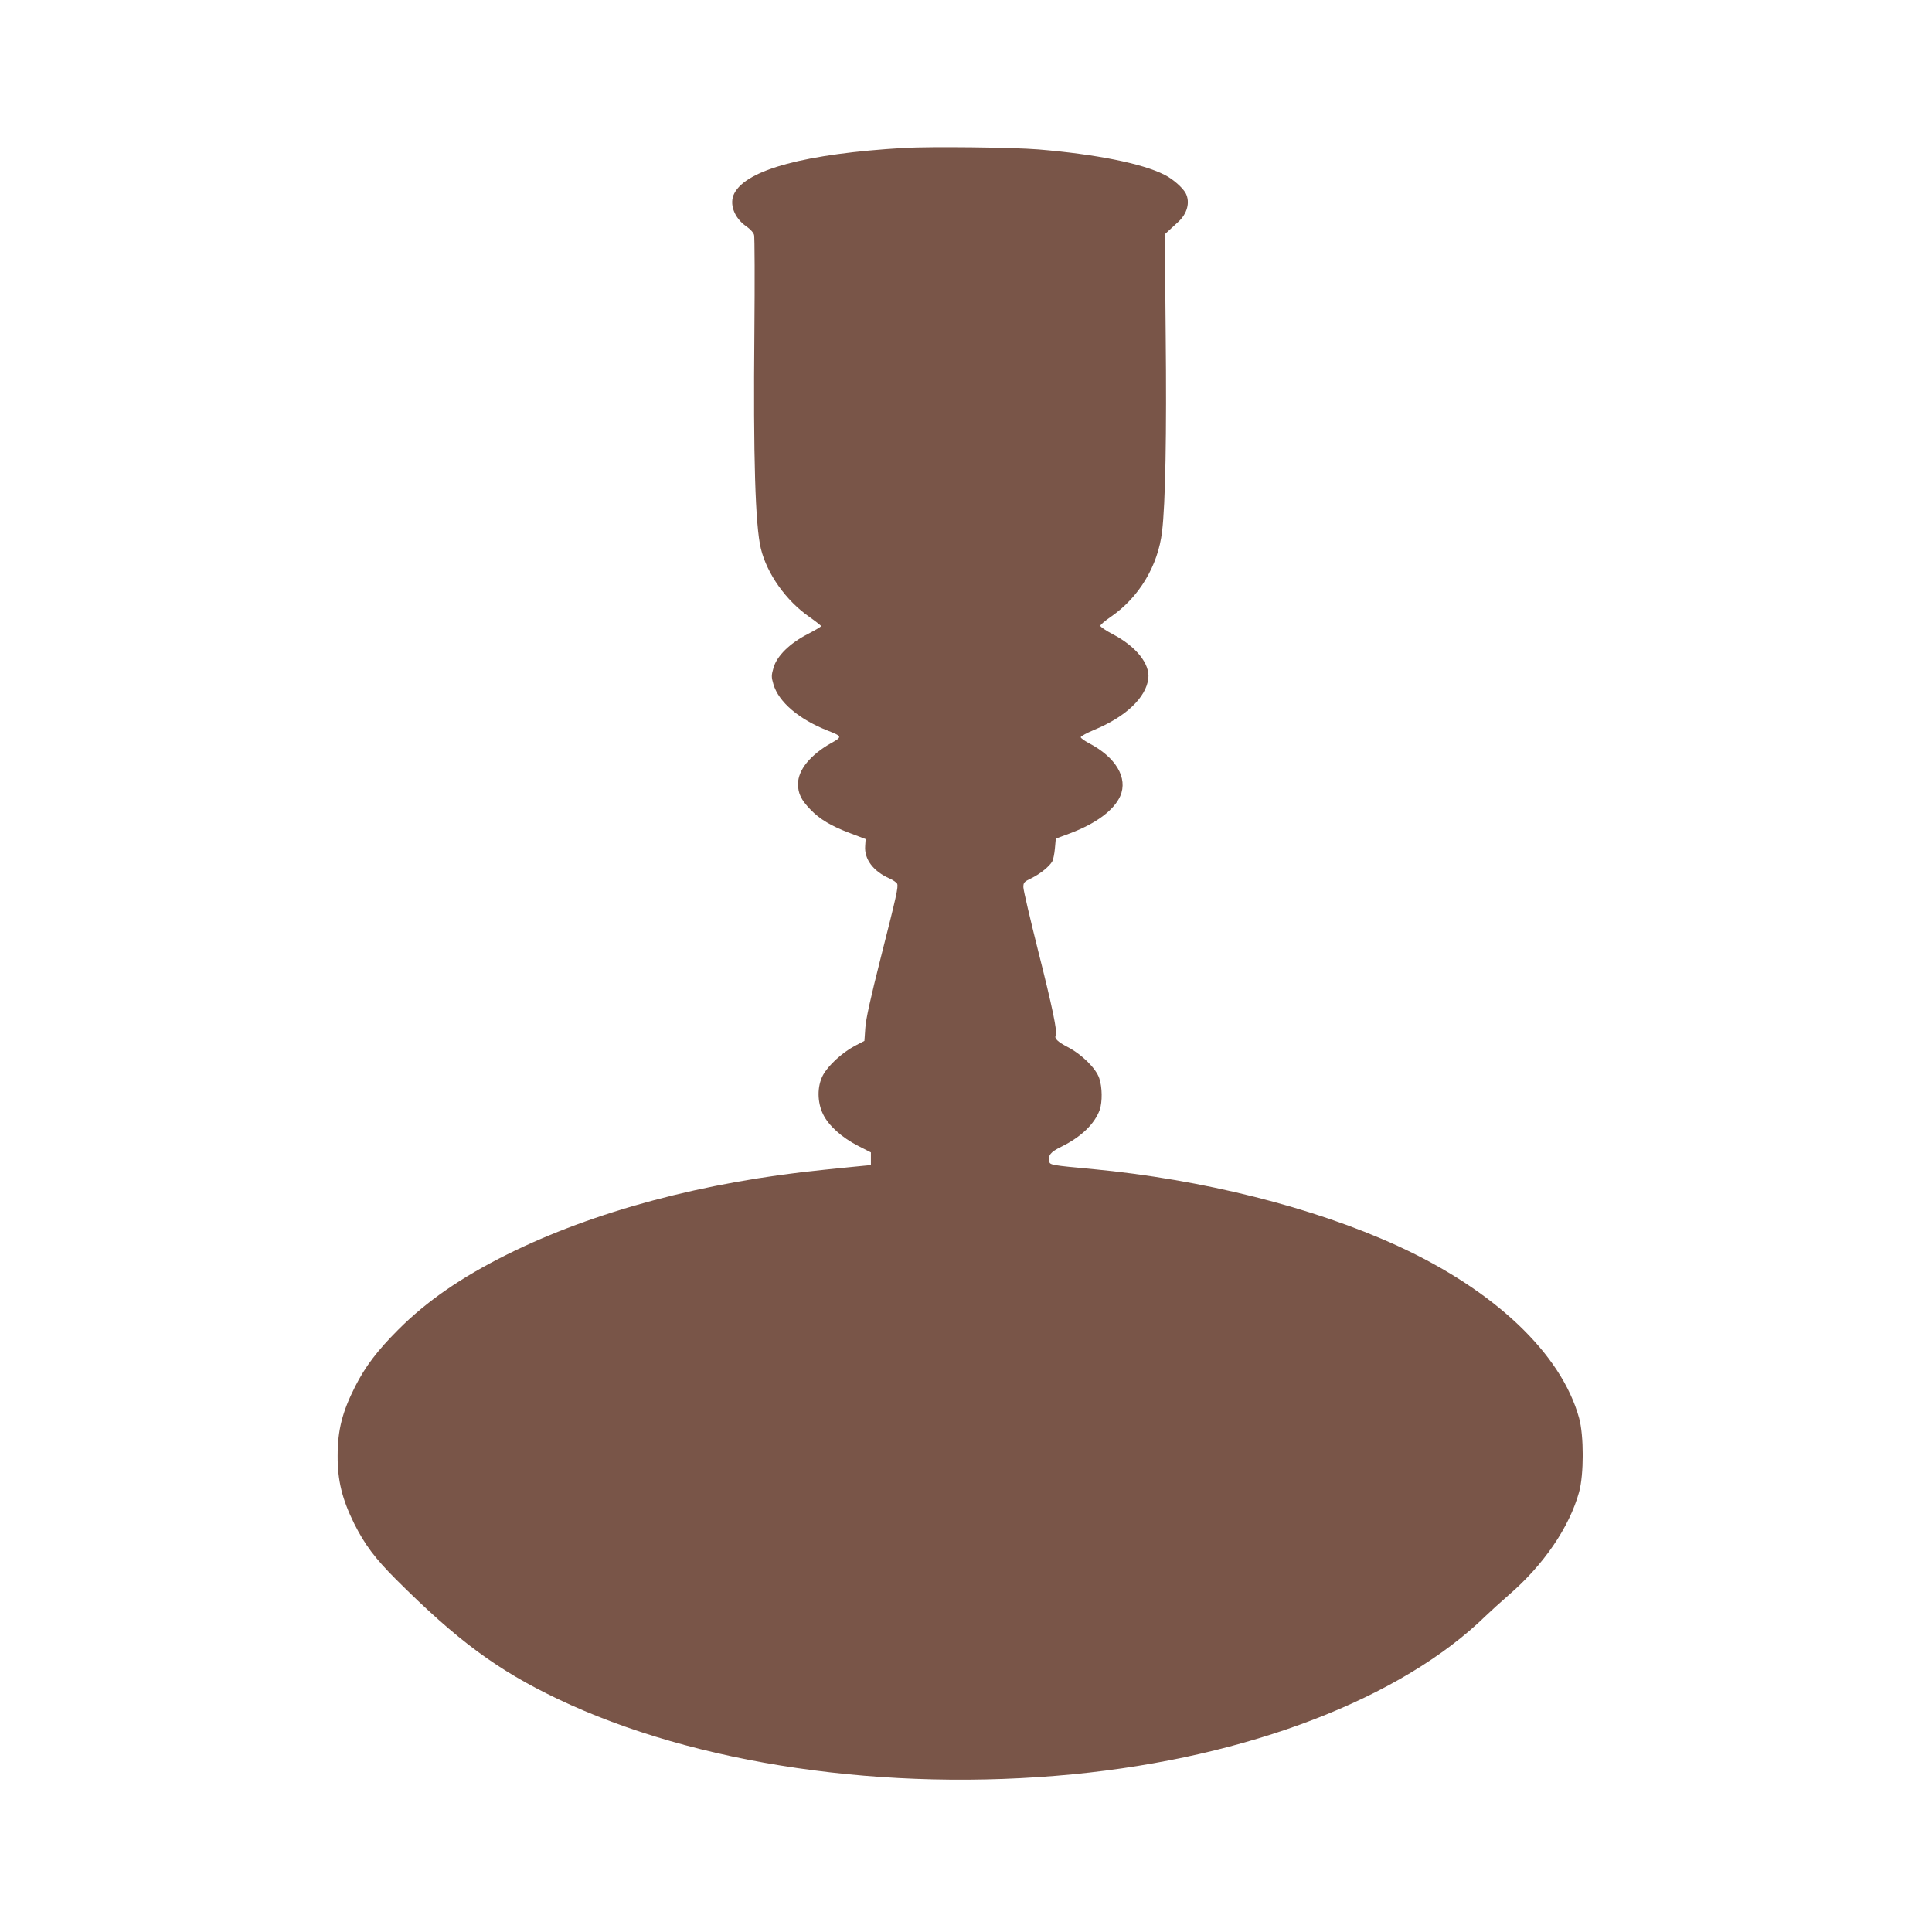 <?xml version="1.0" standalone="no"?>
<!DOCTYPE svg PUBLIC "-//W3C//DTD SVG 20010904//EN"
 "http://www.w3.org/TR/2001/REC-SVG-20010904/DTD/svg10.dtd">
<svg version="1.0" xmlns="http://www.w3.org/2000/svg"
 width="1280pt" height="1280pt" viewBox="0 0 1280 1280"
 preserveAspectRatio="xMidYMid meet">
<g transform="translate(0,1280) scale(0.1,-0.1)"
fill="#795548" stroke="none">
<path d="M5990 11820 c-650 -38 -1044 -143 -1125 -301 -36 -69 -1 -163 80
-219 26 -18 48 -42 51 -57 4 -14 5 -303 2 -642 -8 -832 6 -1284 43 -1436 41
-167 166 -344 321 -452 43 -30 78 -58 78 -61 0 -4 -39 -27 -87 -52 -121 -62
-205 -145 -228 -223 -15 -52 -15 -62 -1 -110 34 -118 170 -233 361 -308 95
-37 96 -41 22 -82 -138 -78 -220 -178 -220 -271 0 -63 21 -106 82 -169 61 -64
138 -110 263 -157 l103 -39 -3 -45 c-7 -88 53 -168 161 -216 25 -11 47 -27 51
-35 8 -22 -3 -74 -109 -491 -68 -269 -98 -404 -102 -464 l-6 -86 -65 -34 c-84
-45 -176 -130 -210 -194 -39 -74 -38 -178 1 -258 37 -76 124 -154 231 -209
l86 -44 0 -42 0 -42 -52 -5 c-29 -3 -145 -14 -258 -26 -797 -80 -1525 -275
-2100 -561 -305 -152 -532 -309 -721 -498 -138 -138 -218 -243 -286 -377 -85
-168 -116 -288 -116 -459 -1 -164 30 -288 110 -450 70 -139 137 -229 278 -370
406 -405 670 -600 1070 -791 912 -435 2175 -619 3415 -499 1160 113 2174 503
2735 1051 28 27 95 88 150 136 232 200 402 449 467 683 32 116 32 374 0 490
-118 427 -560 846 -1203 1141 -559 256 -1293 440 -2024 509 -263 24 -279 27
-283 48 -9 44 7 64 80 100 132 65 220 151 254 244 18 53 17 150 -3 209 -22 66
-115 158 -209 207 -67 35 -91 58 -79 77 12 20 -24 193 -116 556 -54 216 -99
407 -99 426 0 31 4 36 54 60 59 29 120 79 138 112 6 11 14 50 17 85 l6 65 97
36 c171 65 288 152 330 246 52 120 -29 257 -207 350 -30 16 -55 34 -55 40 0 6
40 28 88 48 211 87 345 215 360 341 11 98 -82 213 -237 294 -44 23 -81 48 -81
55 0 7 32 34 70 60 186 128 312 337 339 564 22 183 31 644 24 1303 l-6 667 25
23 c14 13 42 39 63 58 61 55 81 131 51 190 -20 38 -86 96 -143 124 -146 74
-450 135 -833 167 -170 14 -712 20 -890 10z"/>
</g>
</svg>
